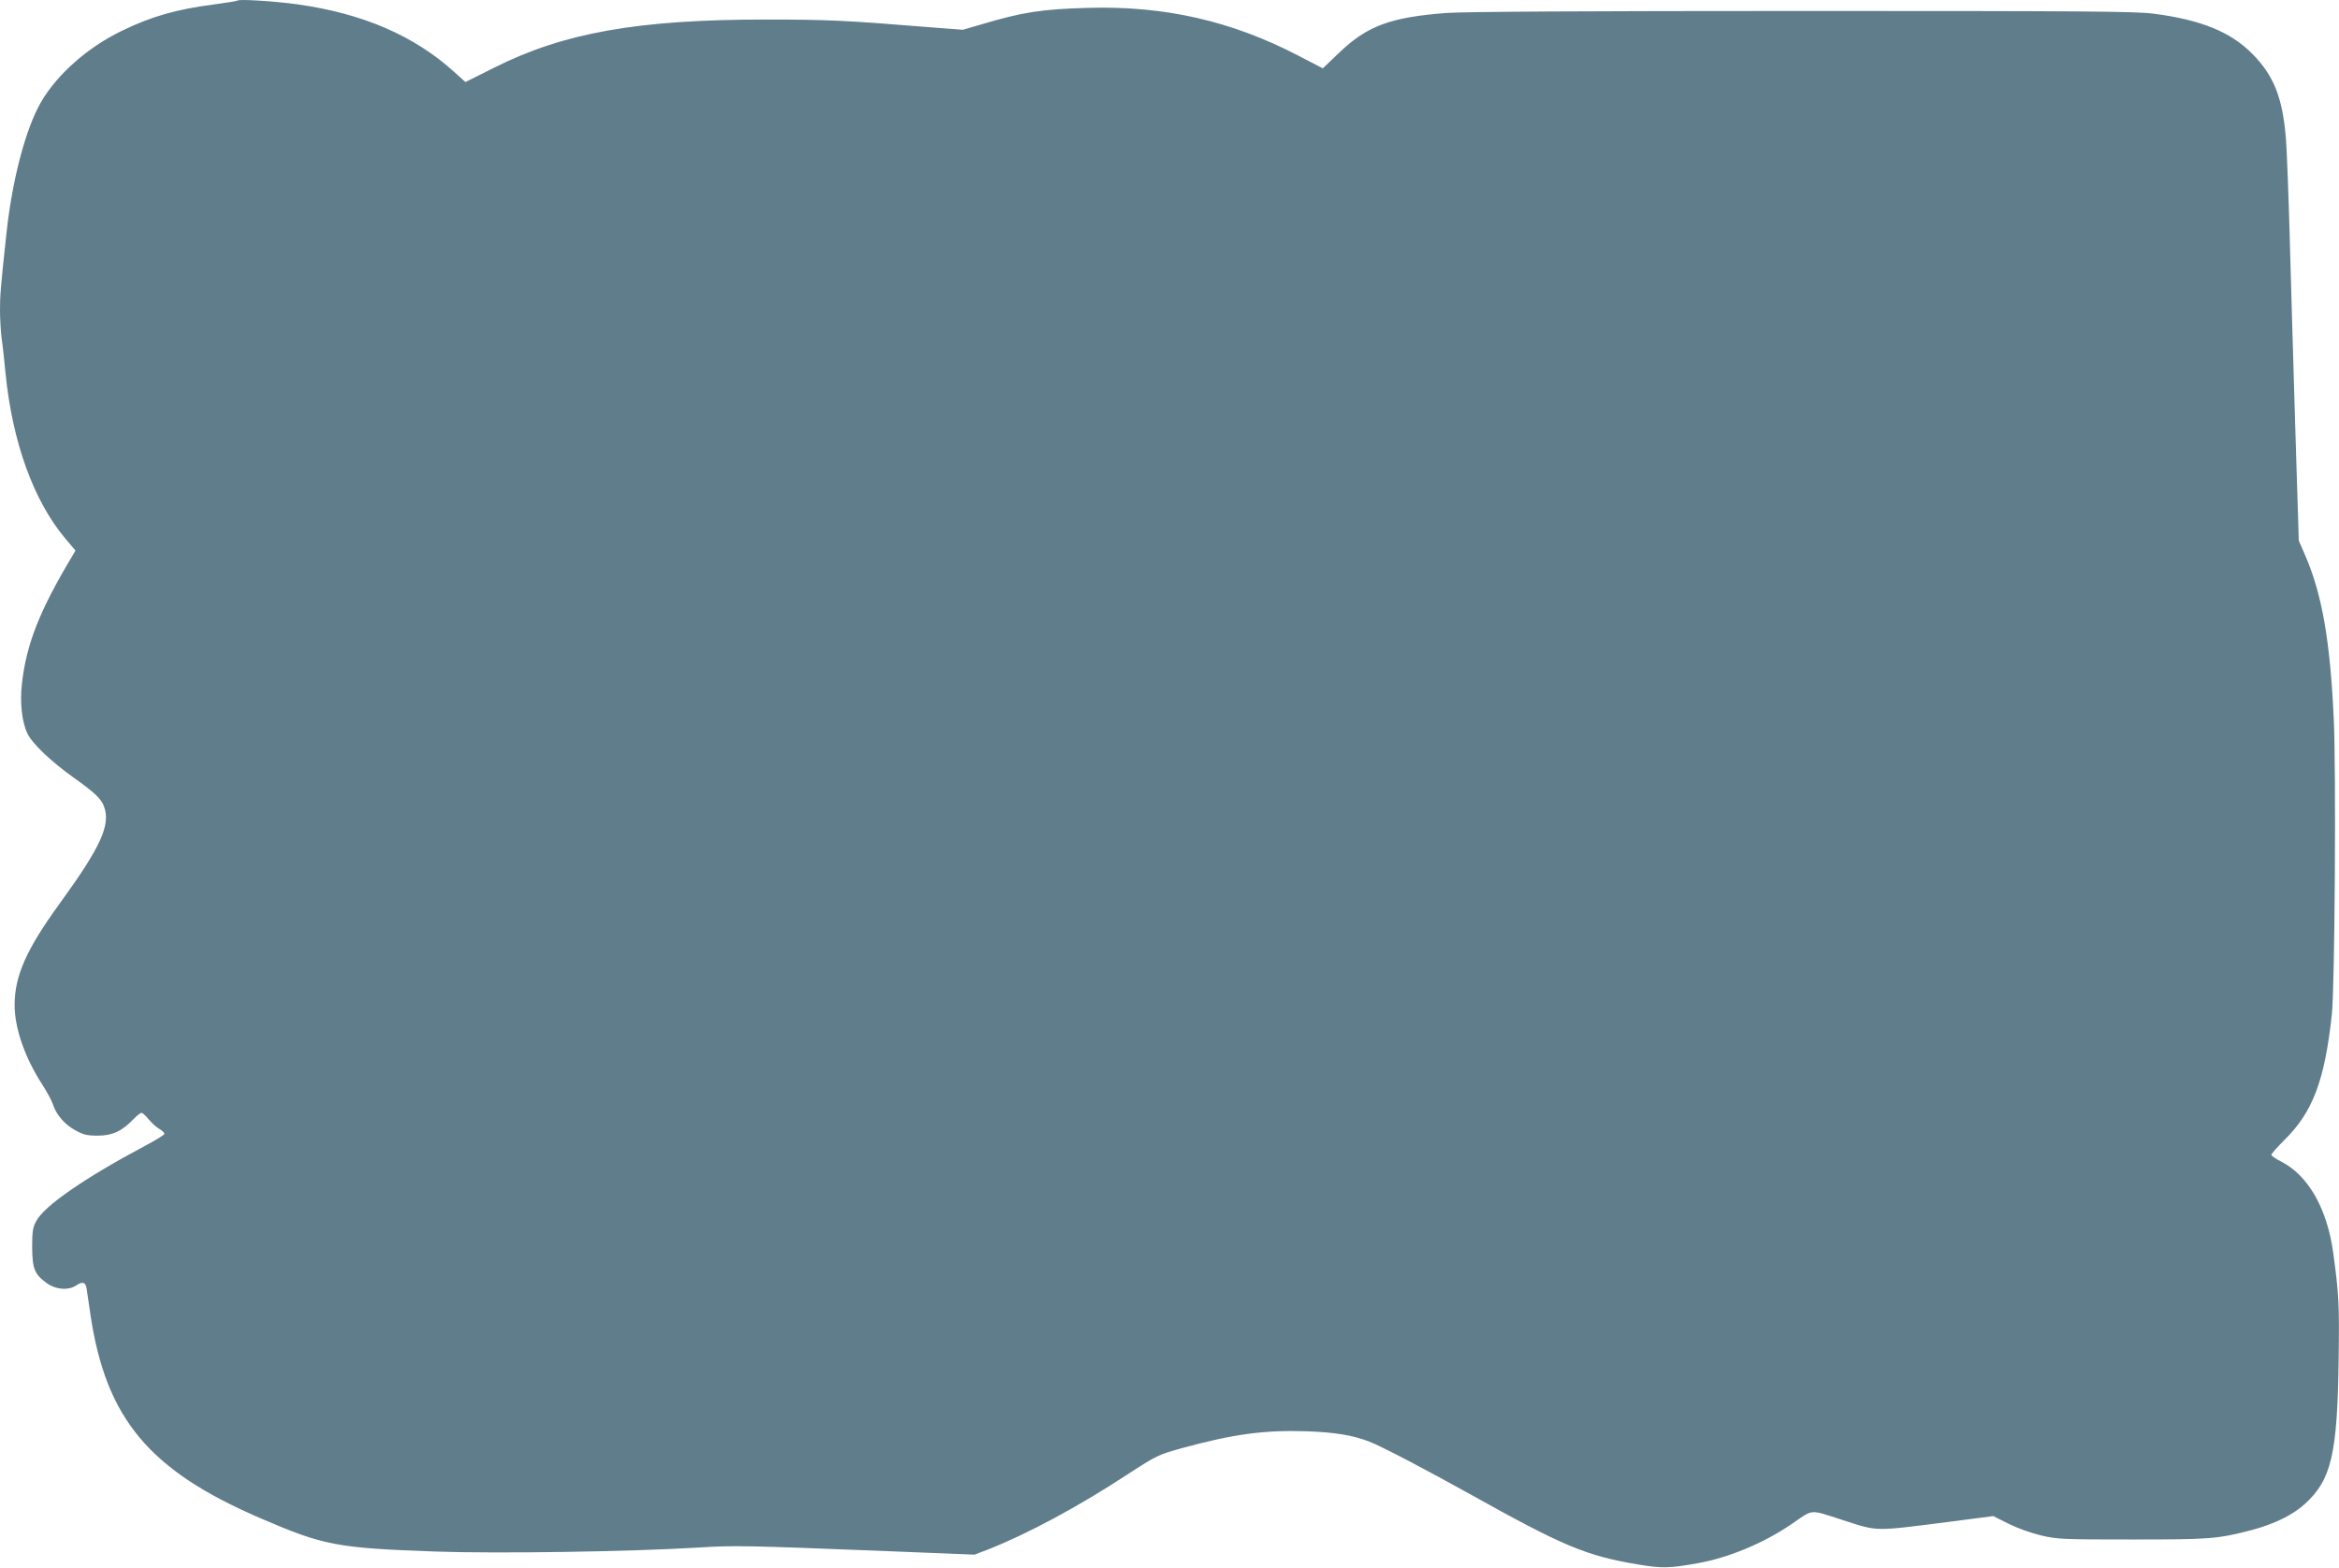 <?xml version="1.0" standalone="no"?>
<!DOCTYPE svg PUBLIC "-//W3C//DTD SVG 20010904//EN"
 "http://www.w3.org/TR/2001/REC-SVG-20010904/DTD/svg10.dtd">
<svg version="1.0" xmlns="http://www.w3.org/2000/svg"
 width="1280pt" height="858pt" viewBox="0 0 1280 858"
 preserveAspectRatio="xMidYMid meet">
<g transform="translate(0,858) scale(0.1,-0.1)"
fill="#607d8b" stroke="none">
<path d="M1300 8577 c-3 -3 -60 -12 -127 -21 -209 -27 -345 -66 -509 -146
-185 -90 -349 -235 -438 -386 -85 -145 -160 -430 -191 -724 -32 -296 -35 -338
-35 -417 0 -45 4 -115 9 -155 6 -40 15 -125 21 -188 37 -379 155 -704 329
-909 l54 -64 -18 -31 c-178 -297 -251 -481 -275 -698 -12 -102 0 -212 31 -274
26 -54 131 -154 254 -241 111 -79 149 -114 164 -156 38 -100 -17 -221 -239
-527 -185 -254 -250 -400 -250 -560 0 -127 56 -289 153 -438 24 -38 50 -85 56
-104 19 -59 64 -111 122 -143 45 -25 65 -30 124 -30 79 0 132 24 194 89 19 20
40 36 45 36 6 0 23 -15 38 -34 16 -19 41 -43 58 -53 16 -9 30 -22 30 -28 0 -5
-46 -34 -103 -64 -333 -177 -556 -331 -599 -414 -19 -36 -22 -58 -22 -143 1
-118 13 -148 81 -197 49 -35 116 -40 158 -13 37 25 53 20 59 -16 3 -18 12 -82
21 -143 85 -569 321 -852 931 -1114 345 -149 418 -163 956 -182 338 -12 1065
-1 1443 22 189 12 255 11 1034 -20 l474 -19 76 29 c217 86 491 233 761 410
160 104 169 108 295 143 284 78 455 101 690 93 153 -6 247 -21 340 -57 62 -24
298 -147 548 -286 512 -286 637 -338 917 -385 134 -23 176 -22 330 6 170 30
361 110 511 212 127 87 96 84 284 24 195 -63 167 -62 577 -10 l246 32 84 -42
c48 -24 123 -51 178 -64 90 -21 117 -22 500 -22 429 0 464 3 650 51 125 33
226 82 295 145 143 131 176 272 183 784 4 309 2 354 -29 585 -33 245 -137 428
-287 504 -29 14 -52 31 -52 36 0 6 33 43 73 83 154 152 219 325 258 687 16
154 24 1336 10 1623 -20 427 -65 679 -157 890 l-34 78 -20 642 c-11 353 -24
818 -30 1032 -6 215 -15 449 -20 521 -18 227 -65 349 -185 470 -118 119 -278
185 -538 219 -103 13 -353 15 -1924 15 -1187 0 -1855 -4 -1947 -11 -305 -23
-433 -70 -586 -216 l-91 -87 -137 71 c-364 189 -730 272 -1148 260 -251 -7
-358 -23 -582 -90 l-103 -30 -207 16 c-429 35 -536 40 -862 40 -707 1 -1117
-72 -1499 -265 l-154 -77 -61 55 c-218 198 -500 320 -856 370 -121 17 -321 30
-330 21z"/>
</g>
</svg>

